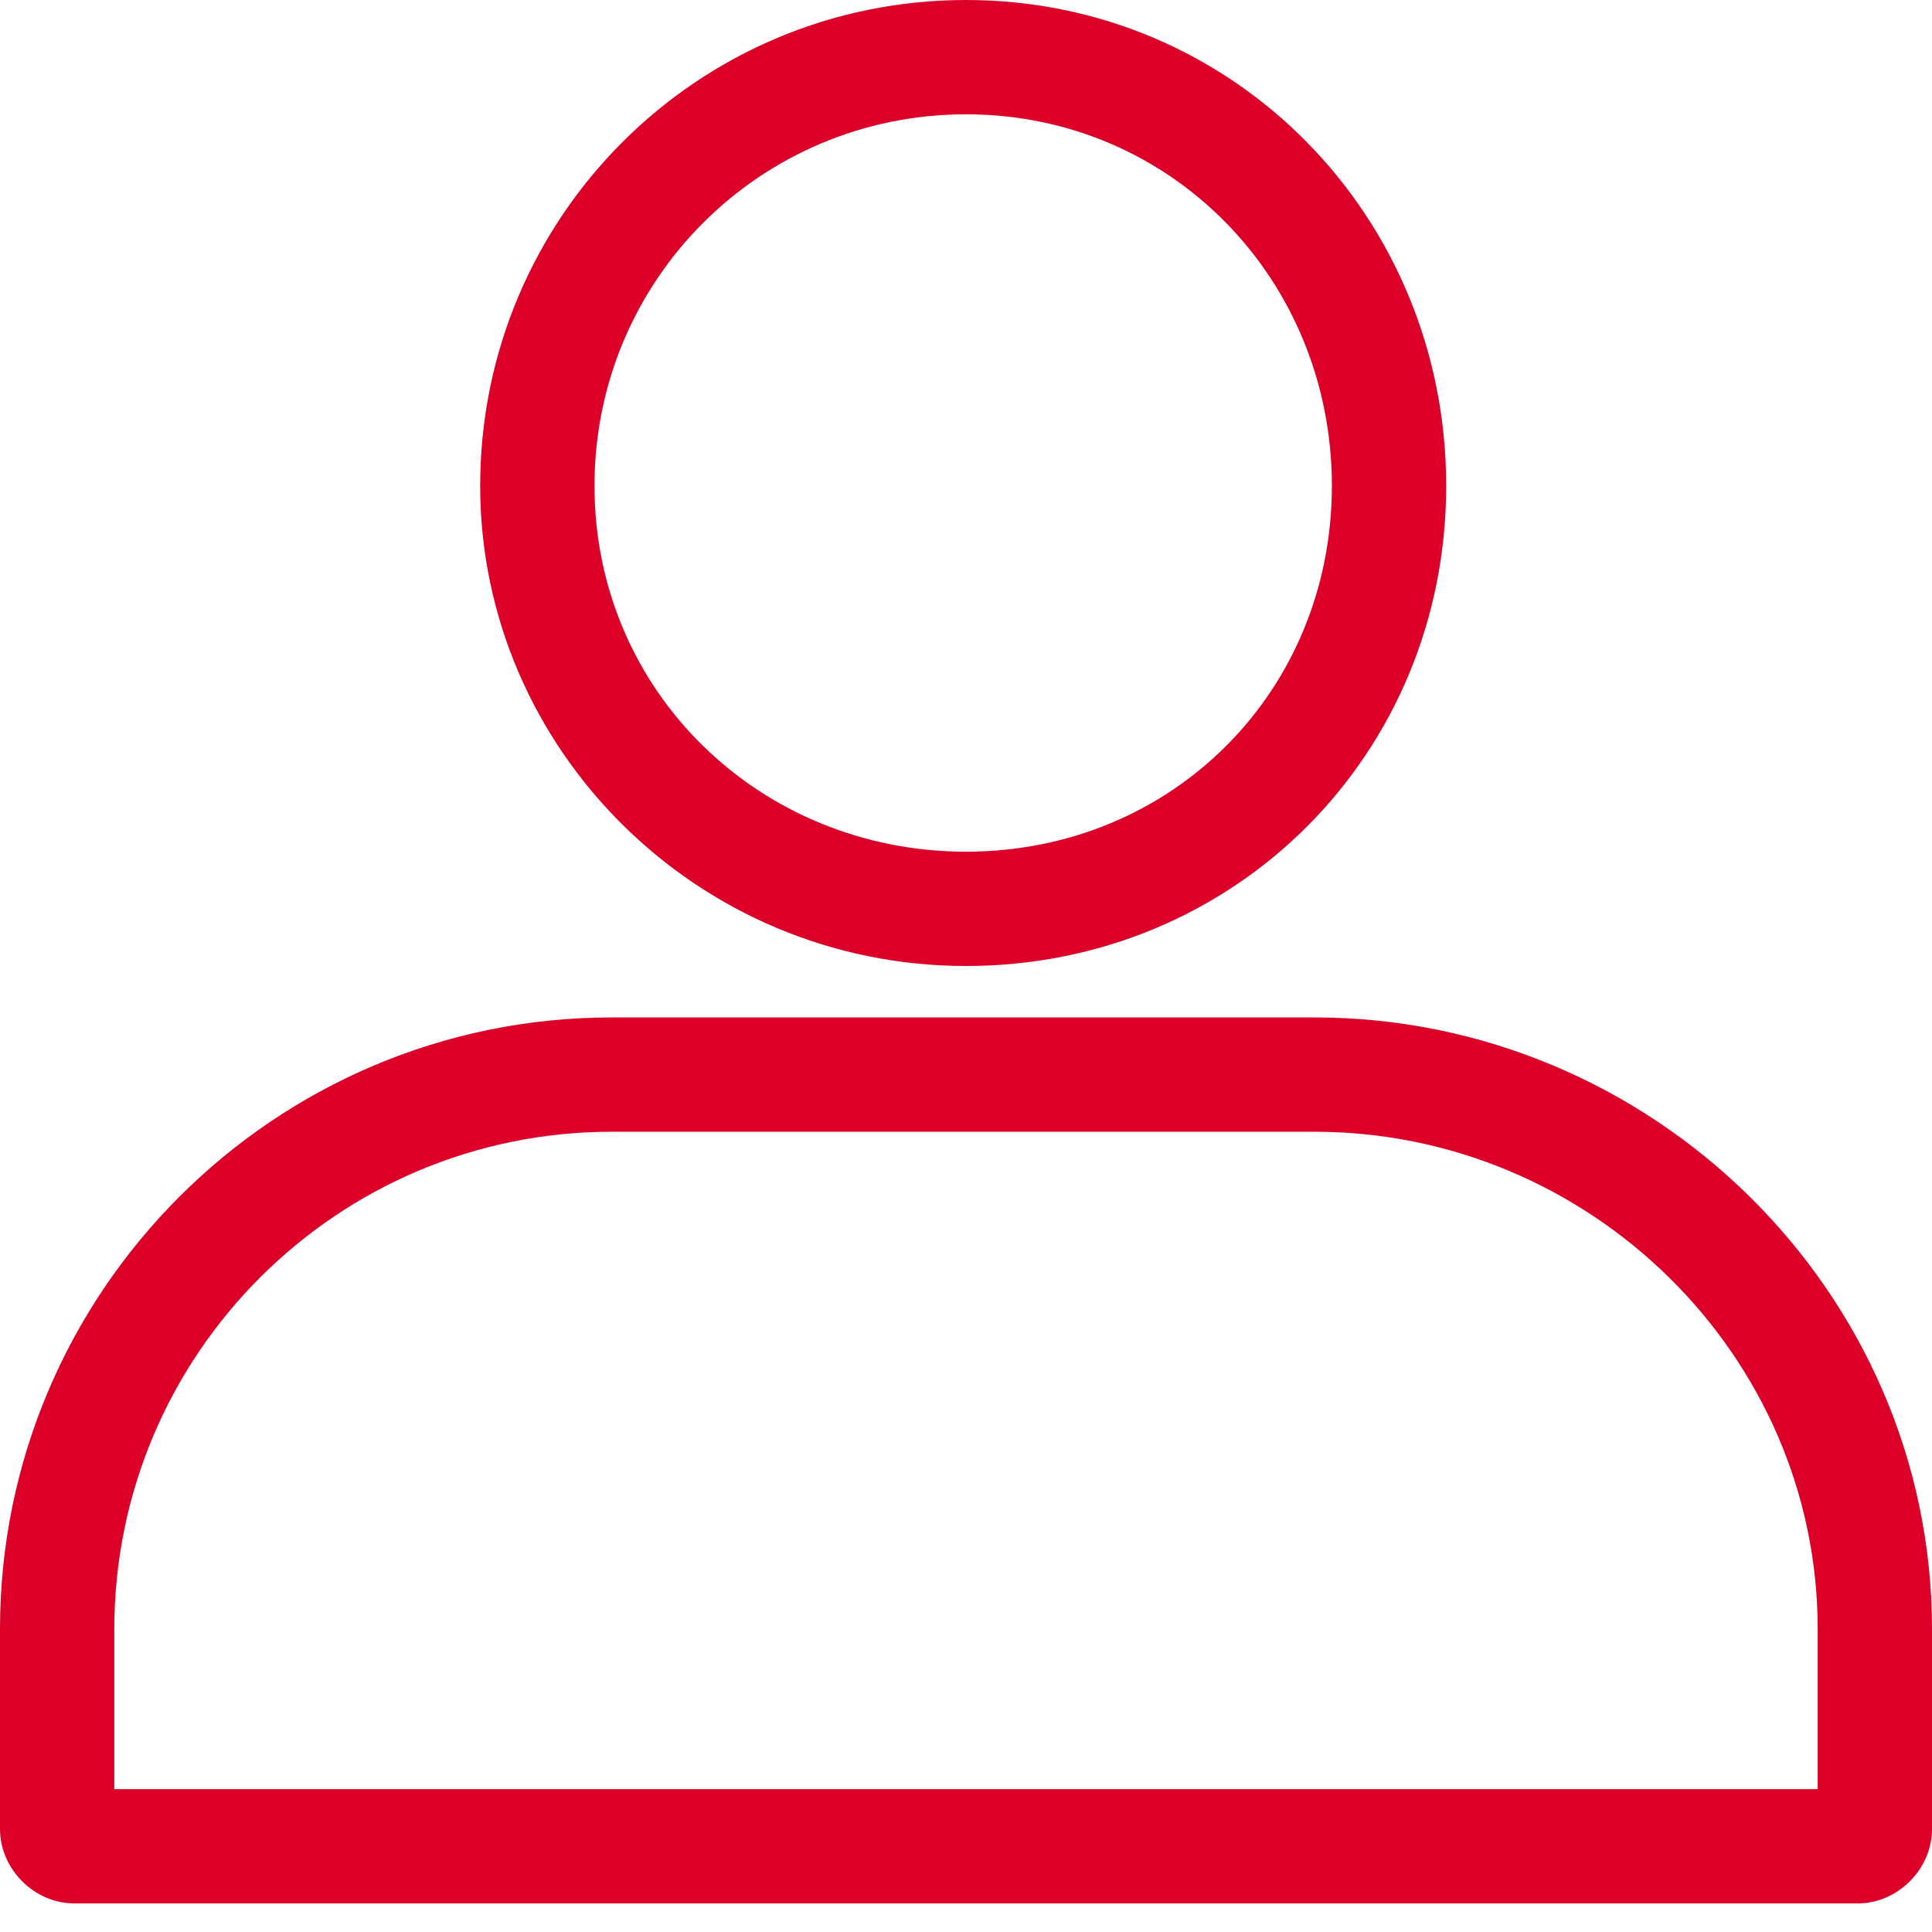 <svg width="24" height="24" viewBox="0 0 24 24" fill="none" xmlns="http://www.w3.org/2000/svg">
<path d="M12 0C15.338 0 17.965 2.698 17.965 6.035C17.965 9.373 15.338 12 12 12C8.663 12 5.965 9.302 5.965 6.035C5.965 2.698 8.663 0 12 0ZM12 1.42C9.444 1.42 7.385 3.479 7.385 6.035C7.385 8.592 9.444 10.58 12 10.58C14.557 10.58 16.545 8.592 16.545 6.035C16.545 3.479 14.557 1.42 12 1.42Z" fill="#DC0028"/>
<path d="M7.598 12.639H16.331C20.521 12.639 24 16.047 24 20.237V22.722C24 23.219 23.574 23.645 23.077 23.645H0.923C0.426 23.645 0 23.219 0 22.722V20.237C0 16.047 3.408 12.639 7.598 12.639ZM16.331 14.059H7.598C4.189 14.059 1.42 16.828 1.42 20.237V22.225H22.58V20.237C22.58 16.828 19.74 14.059 16.331 14.059Z" fill="#DC0028"/>
</svg>
